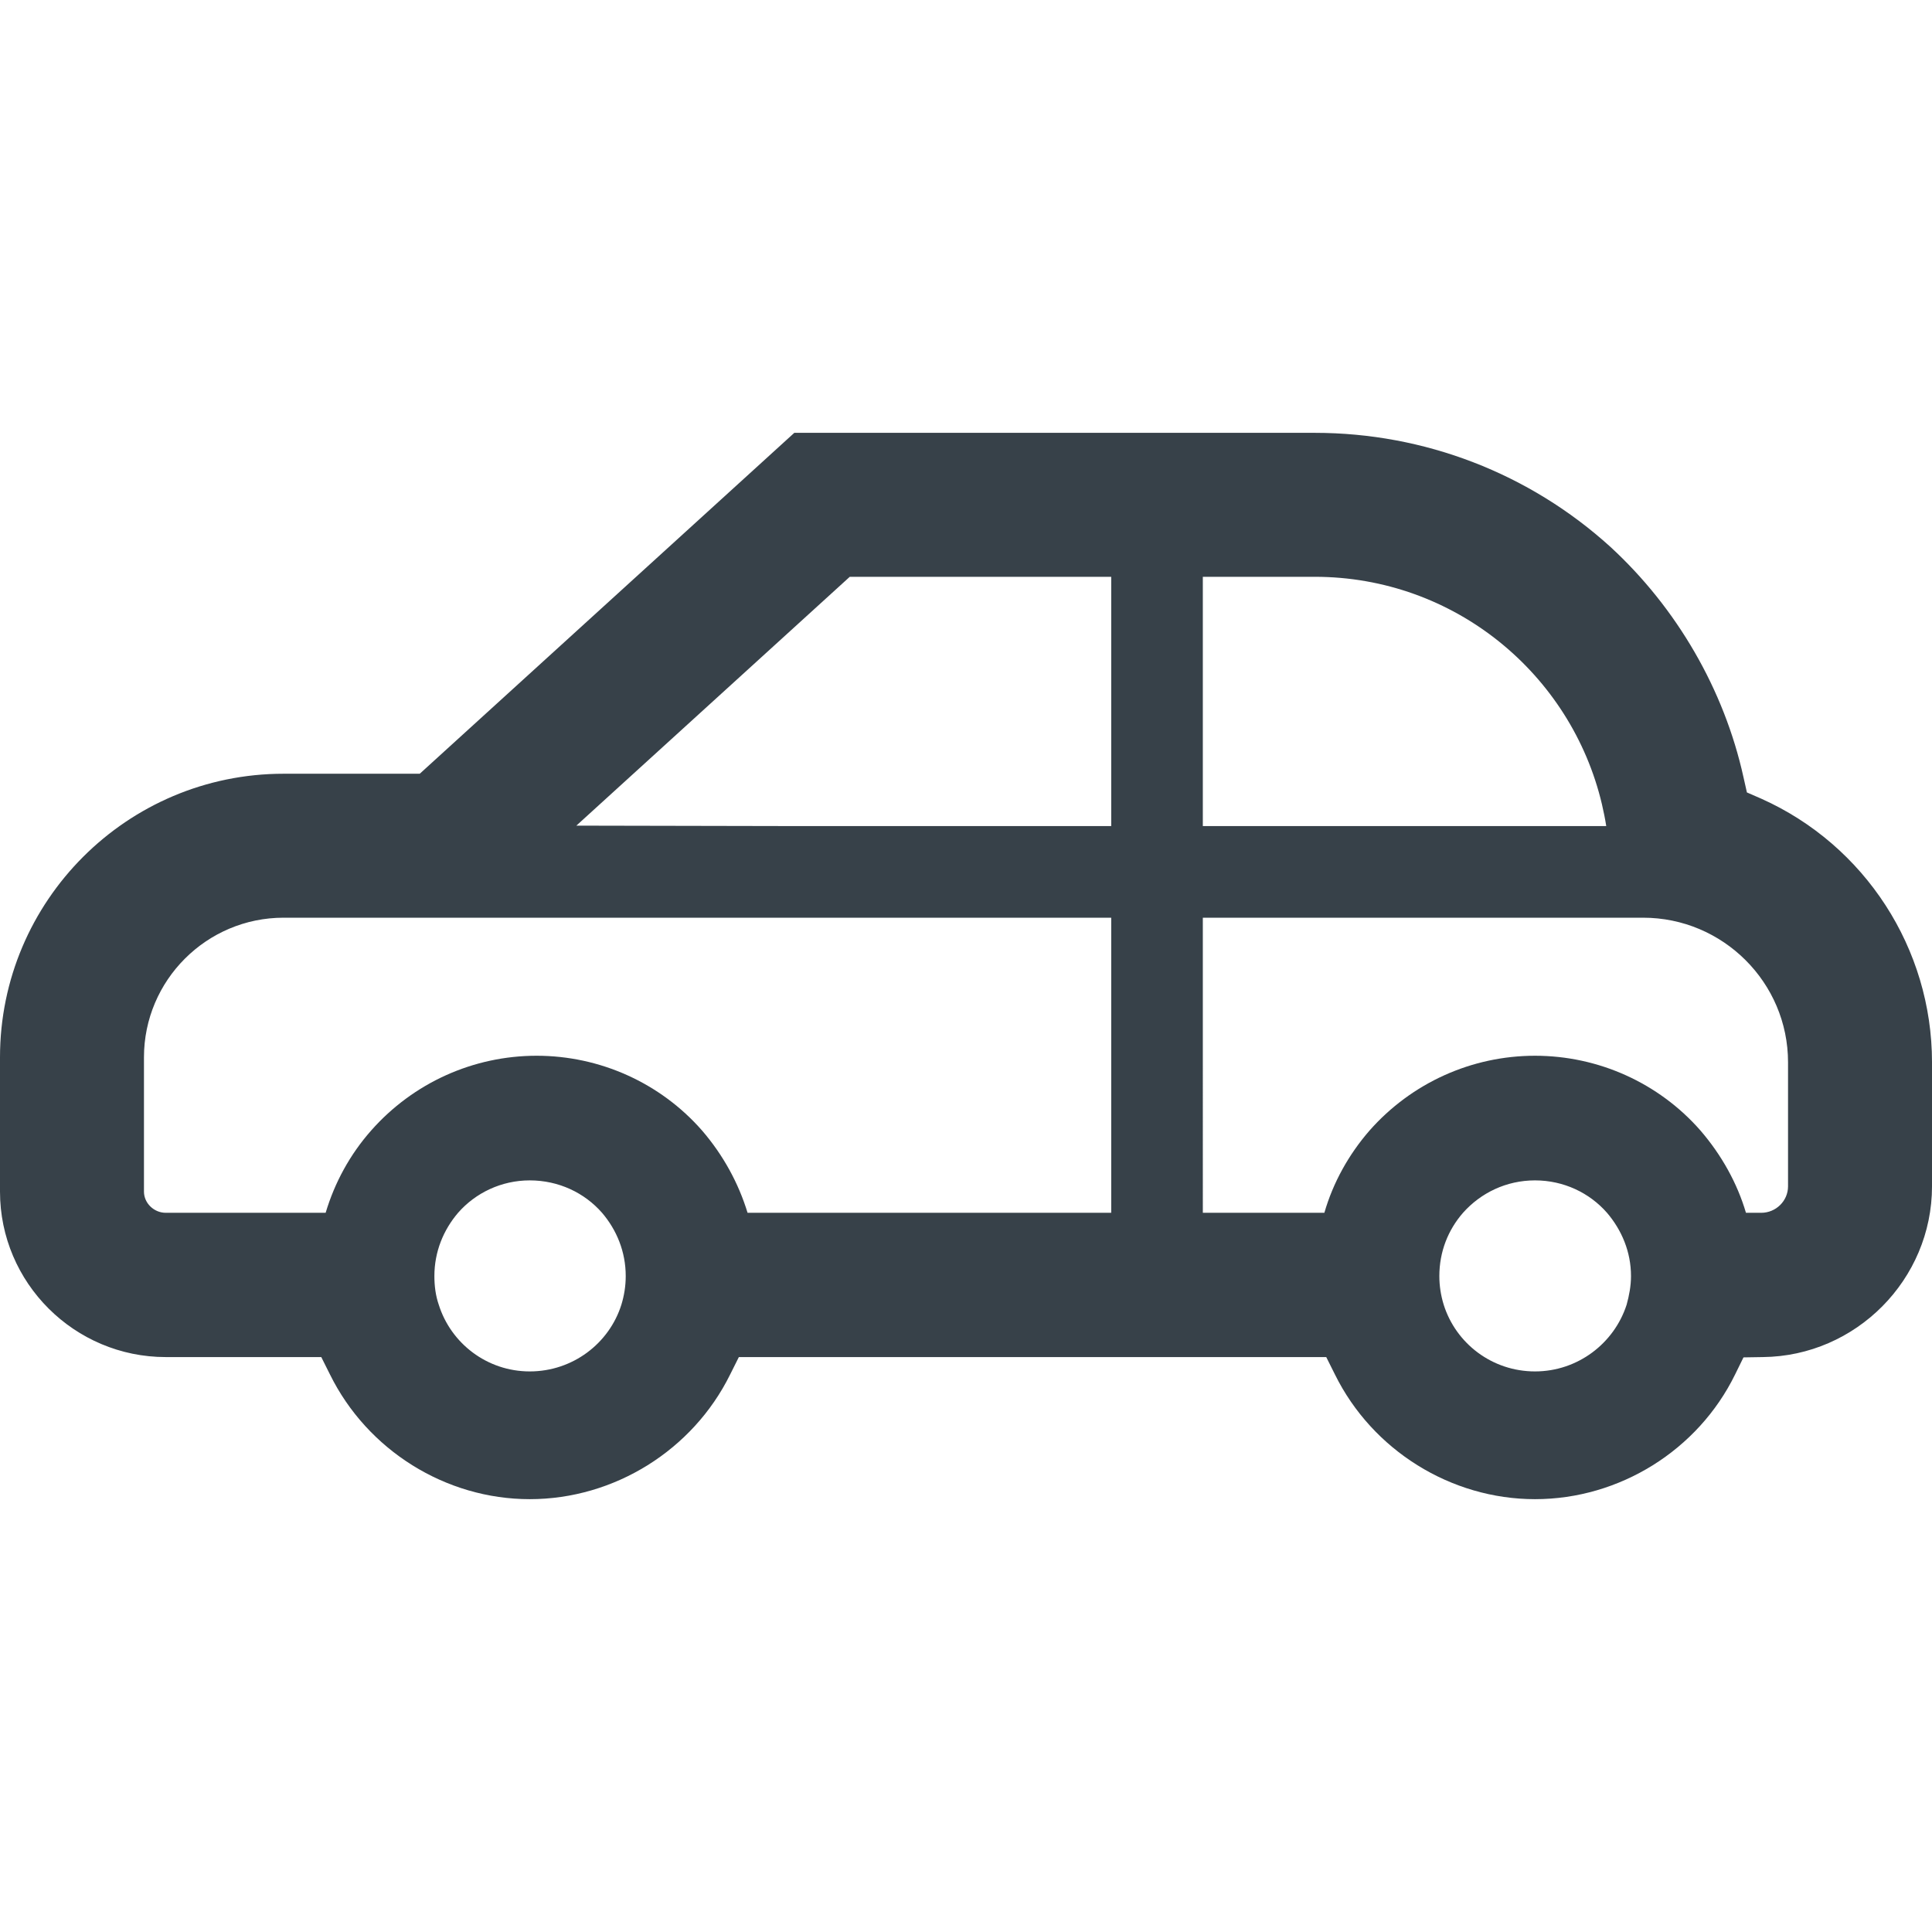 <?xml version="1.0" encoding="utf-8"?>
<!-- Generator: Adobe Illustrator 18.1.1, SVG Export Plug-In . SVG Version: 6.00 Build 0)  -->
<!DOCTYPE svg PUBLIC "-//W3C//DTD SVG 1.1//EN" "http://www.w3.org/Graphics/SVG/1.1/DTD/svg11.dtd">
<svg version="1.1" id="_x31_0" xmlns="http://www.w3.org/2000/svg" xmlns:xlink="http://www.w3.org/1999/xlink" x="0px" y="0px"
	 viewBox="0 0 512 512" style="enable-background:new 0 0 512 512;" xml:space="preserve">
<style type="text/css">
	.st0{fill:#374149;}
</style>
<g>
	<path class="st0" d="M466.746,211.655l-3.797-1.653l-0.91-4.043c-5.118-23.206-17.672-44.843-35.262-61.031
		c-21.469-19.488-49.301-30.222-78.367-30.222H210.5l-99.262,90.344H75.152C33.695,205.049,0,238.74,0,280.197v35.594
		c0,24.196,19.738,43.848,43.934,43.848h41.207l2.312,4.625c9.91,20.066,30.637,33.031,52.934,33.031
		c22.379,0,43.192-12.965,53.102-33.031l2.313-4.625h155.664l2.313,4.625c9.91,20.066,30.718,33.031,53.015,33.031
		c22.379,0,43.191-12.965,53.016-33.031l2.23-4.542l5.121-0.082c24.691-0.246,44.84-20.562,44.84-45.254v-32.867
		C512,251.377,494.246,223.959,466.746,211.655z M381.442,338.17c0-6.442,2.312-12.222,6.274-16.766
		c4.71-5.285,11.48-8.59,19.078-8.59s14.454,3.305,19.078,8.59c3.879,4.543,6.359,10.324,6.359,16.766
		c0,2.641-0.496,5.199-1.16,7.598c-3.301,10.238-12.961,17.672-24.278,17.672c-11.394,0-20.976-7.434-24.195-17.672
		C381.855,343.369,381.442,340.811,381.442,338.17z M362.942,299.604c-5.531,6.359-9.66,13.793-11.973,21.801h-32.207V243.28v-0.078
		H435.45c21.14,0,38.398,17.176,38.398,38.317v32.867c0,3.882-3.219,7.019-7.102,7.019h-4.047
		c-2.313-7.844-6.442-15.278-12.054-21.801c-11.066-12.637-27.086-19.82-43.852-19.82S374.09,286.967,362.942,299.604z
		 M424.527,213.127c0.438,1.906,0.844,3.829,1.145,5.797h-106.91v-66.066h29.649C385.422,152.857,416.386,178.604,424.527,213.127z
		 M294.484,218.924h-81.702l-60.043-0.121l72.461-65.946h69.285v66.024V218.924z M294.484,321.404h-96.37
		c-2.398-7.844-6.442-15.278-12.059-21.801c-11.066-12.637-27.086-19.82-43.851-19.82c-16.762,0-32.699,7.183-43.848,19.82
		c-5.617,6.359-9.664,13.793-12.058,21.801H43.934c-3.137,0-5.782-2.558-5.782-5.614v-35.594c0-20.398,16.602-36.996,37-36.996
		h219.332v78.125V321.404z M115.117,338.17c0-6.442,2.395-12.222,6.278-16.766c4.625-5.285,11.481-8.59,18.992-8.59
		c7.68,0,14.535,3.305,19.161,8.59c3.882,4.543,6.277,10.324,6.277,16.766c0,2.641-0.414,5.199-1.156,7.598
		c-3.222,10.238-12.883,17.672-24.282,17.672c-11.312,0-20.89-7.434-24.109-17.672C115.45,343.369,115.117,340.811,115.117,338.17z"
		/>
</g>
</svg>
